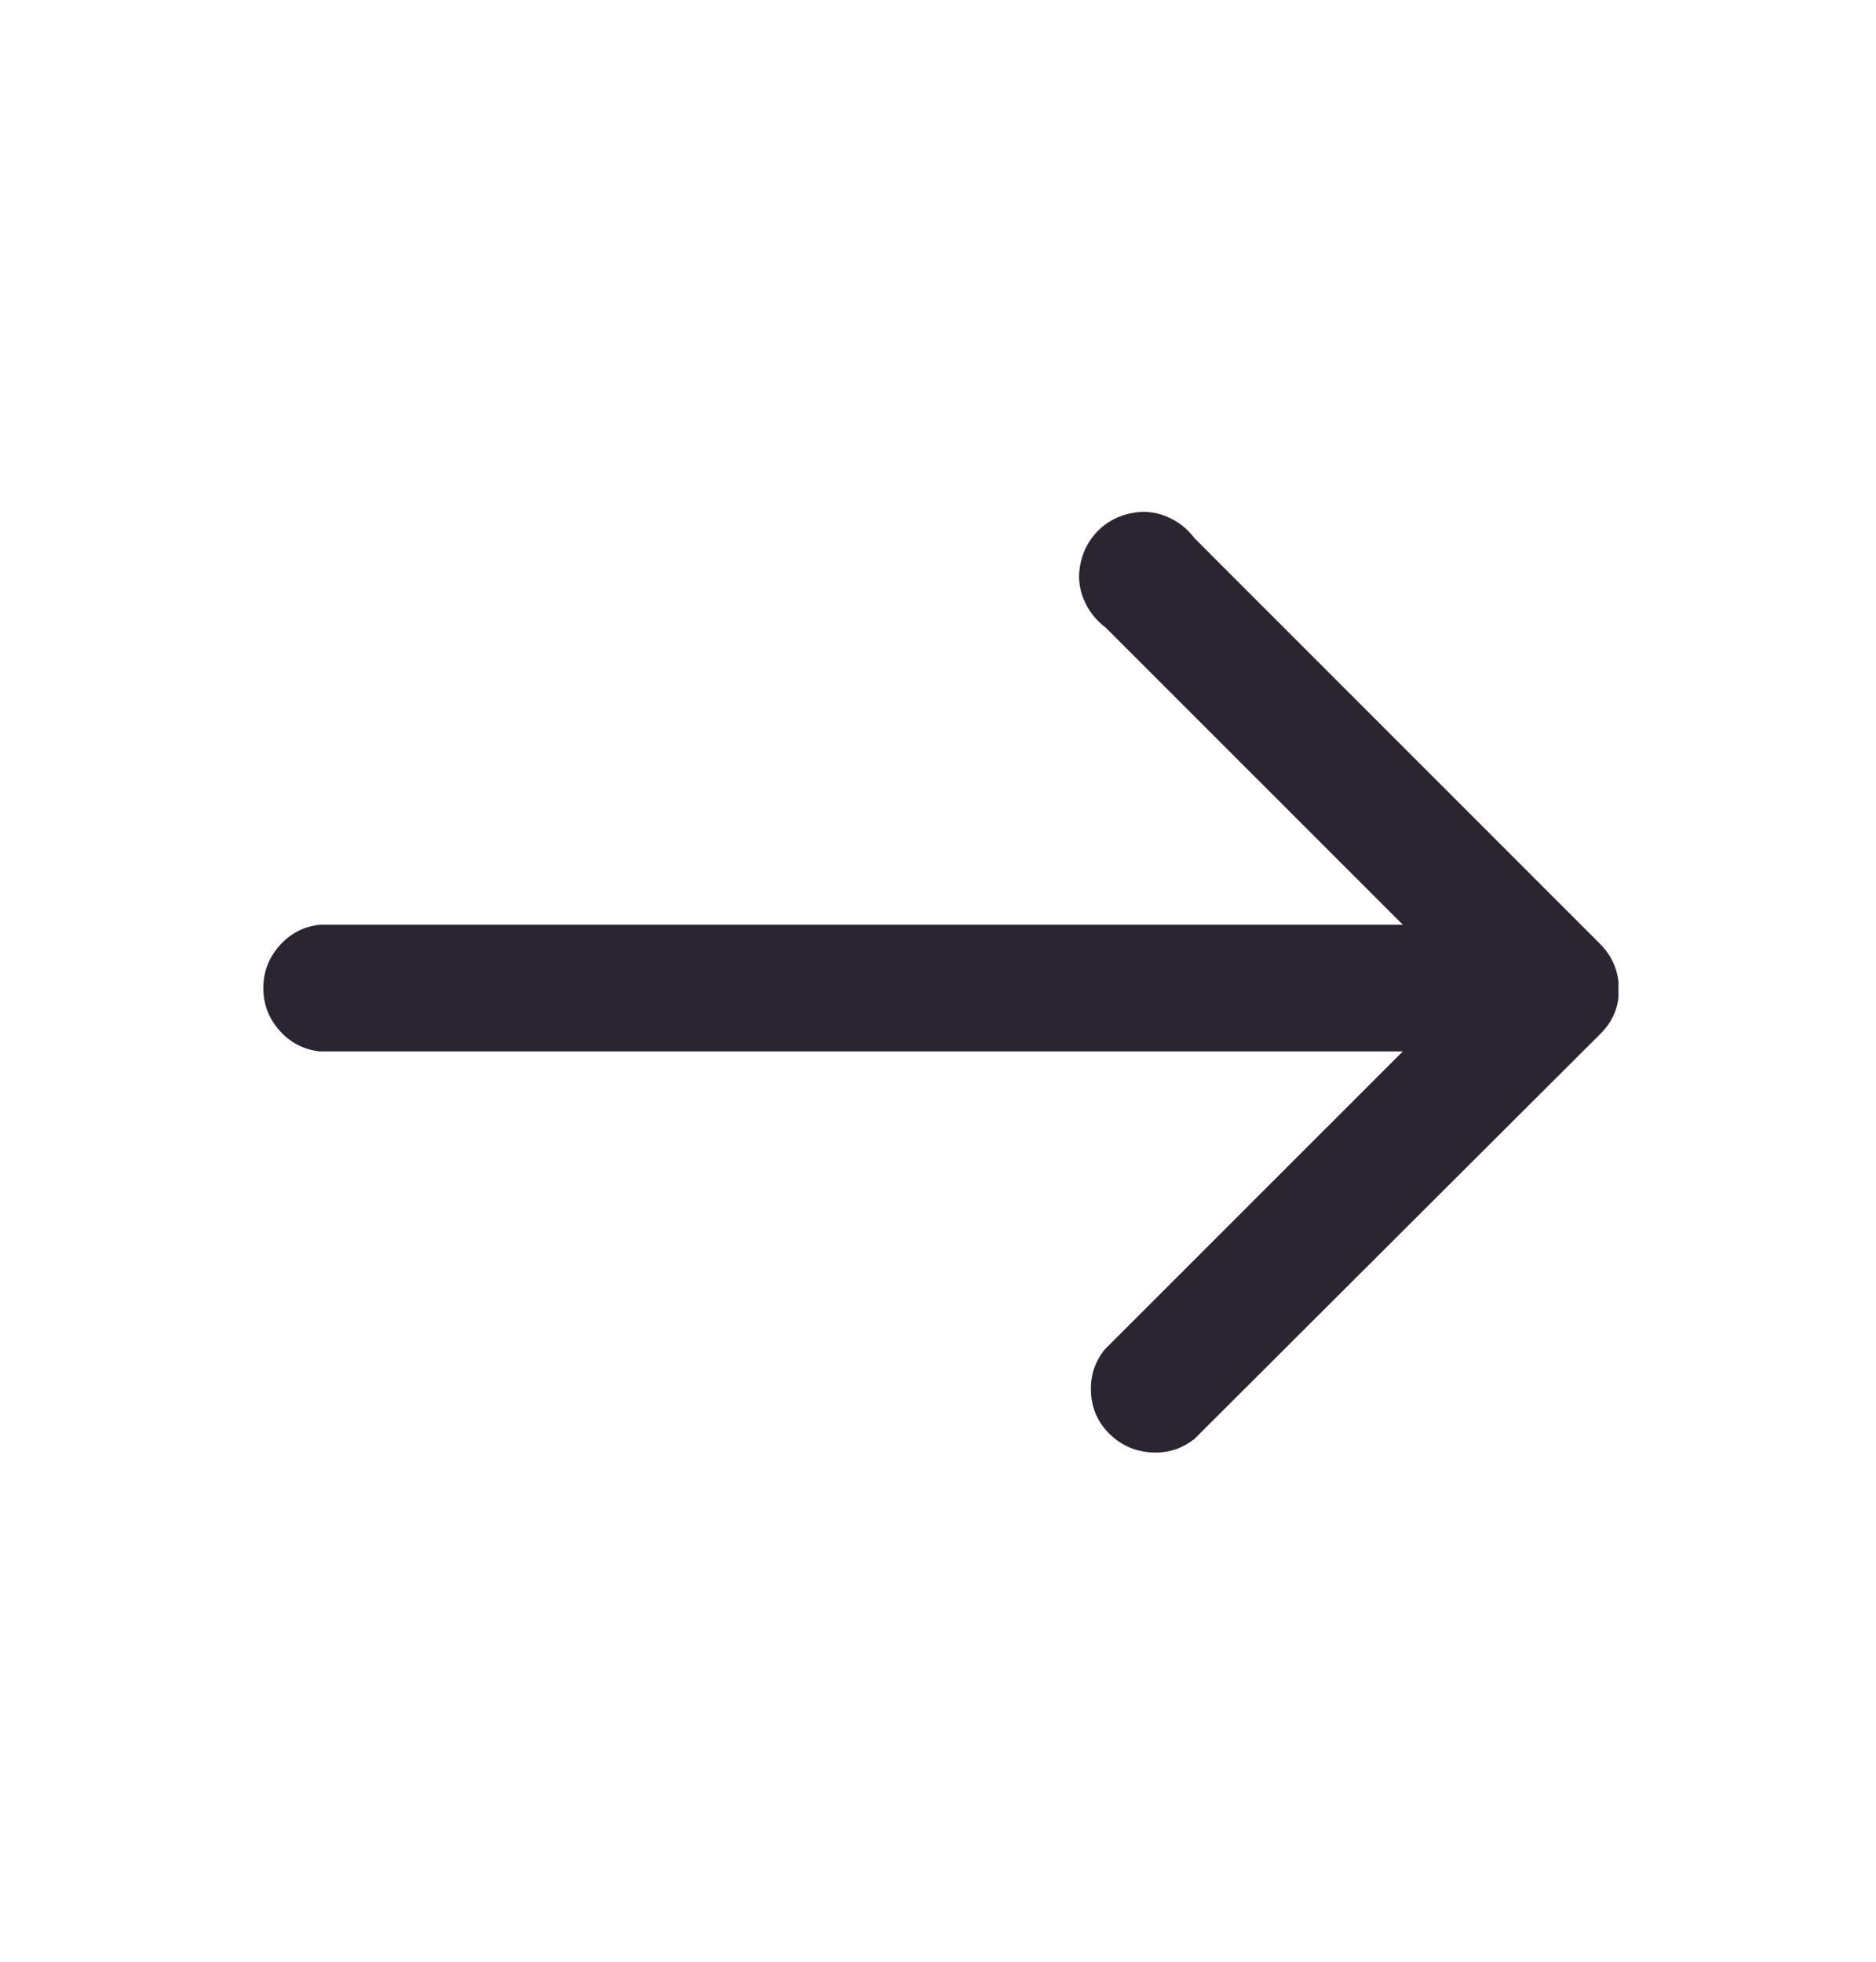 <svg width="22" height="23" viewBox="0 0 22 23" fill="none" xmlns="http://www.w3.org/2000/svg">
<g clip-path="url(#clip0_398_964)">
<g clip-path="url(#clip1_398_964)">
<g clip-path="url(#clip2_398_964)">
<path d="M18.76 11.062L14.009 6.311C13.921 6.194 13.809 6.108 13.674 6.053C13.538 5.998 13.397 5.987 13.25 6.02C13.104 6.053 12.979 6.12 12.876 6.223C12.774 6.326 12.706 6.45 12.673 6.597C12.64 6.744 12.651 6.885 12.706 7.02C12.761 7.156 12.847 7.268 12.964 7.356L16.451 10.842H3.748C3.557 10.864 3.4 10.947 3.275 11.09C3.15 11.233 3.088 11.398 3.088 11.585C3.088 11.771 3.15 11.936 3.275 12.079C3.4 12.222 3.557 12.305 3.748 12.327H16.451L12.953 15.824C12.836 15.971 12.783 16.14 12.794 16.33C12.805 16.521 12.878 16.682 13.014 16.814C13.149 16.946 13.312 17.017 13.503 17.029C13.694 17.04 13.862 16.986 14.009 16.869L18.771 12.118C18.918 11.971 18.989 11.795 18.985 11.59C18.982 11.385 18.907 11.209 18.76 11.062Z" fill="#2B2531"/>
</g>
</g>
</g>
<defs>
<clipPath id="clip0_398_964">
<rect width="21" height="21.72" fill="white" transform="translate(0.5 0.37)"/>
</clipPath>
<clipPath id="clip1_398_964">
<rect width="21" height="21" fill="white" transform="translate(0.5 1.09)"/>
</clipPath>
<clipPath id="clip2_398_964">
<rect width="15.98" height="21" fill="white" transform="matrix(1 0 0 -1 3 22.09)"/>
</clipPath>
</defs>
</svg>
